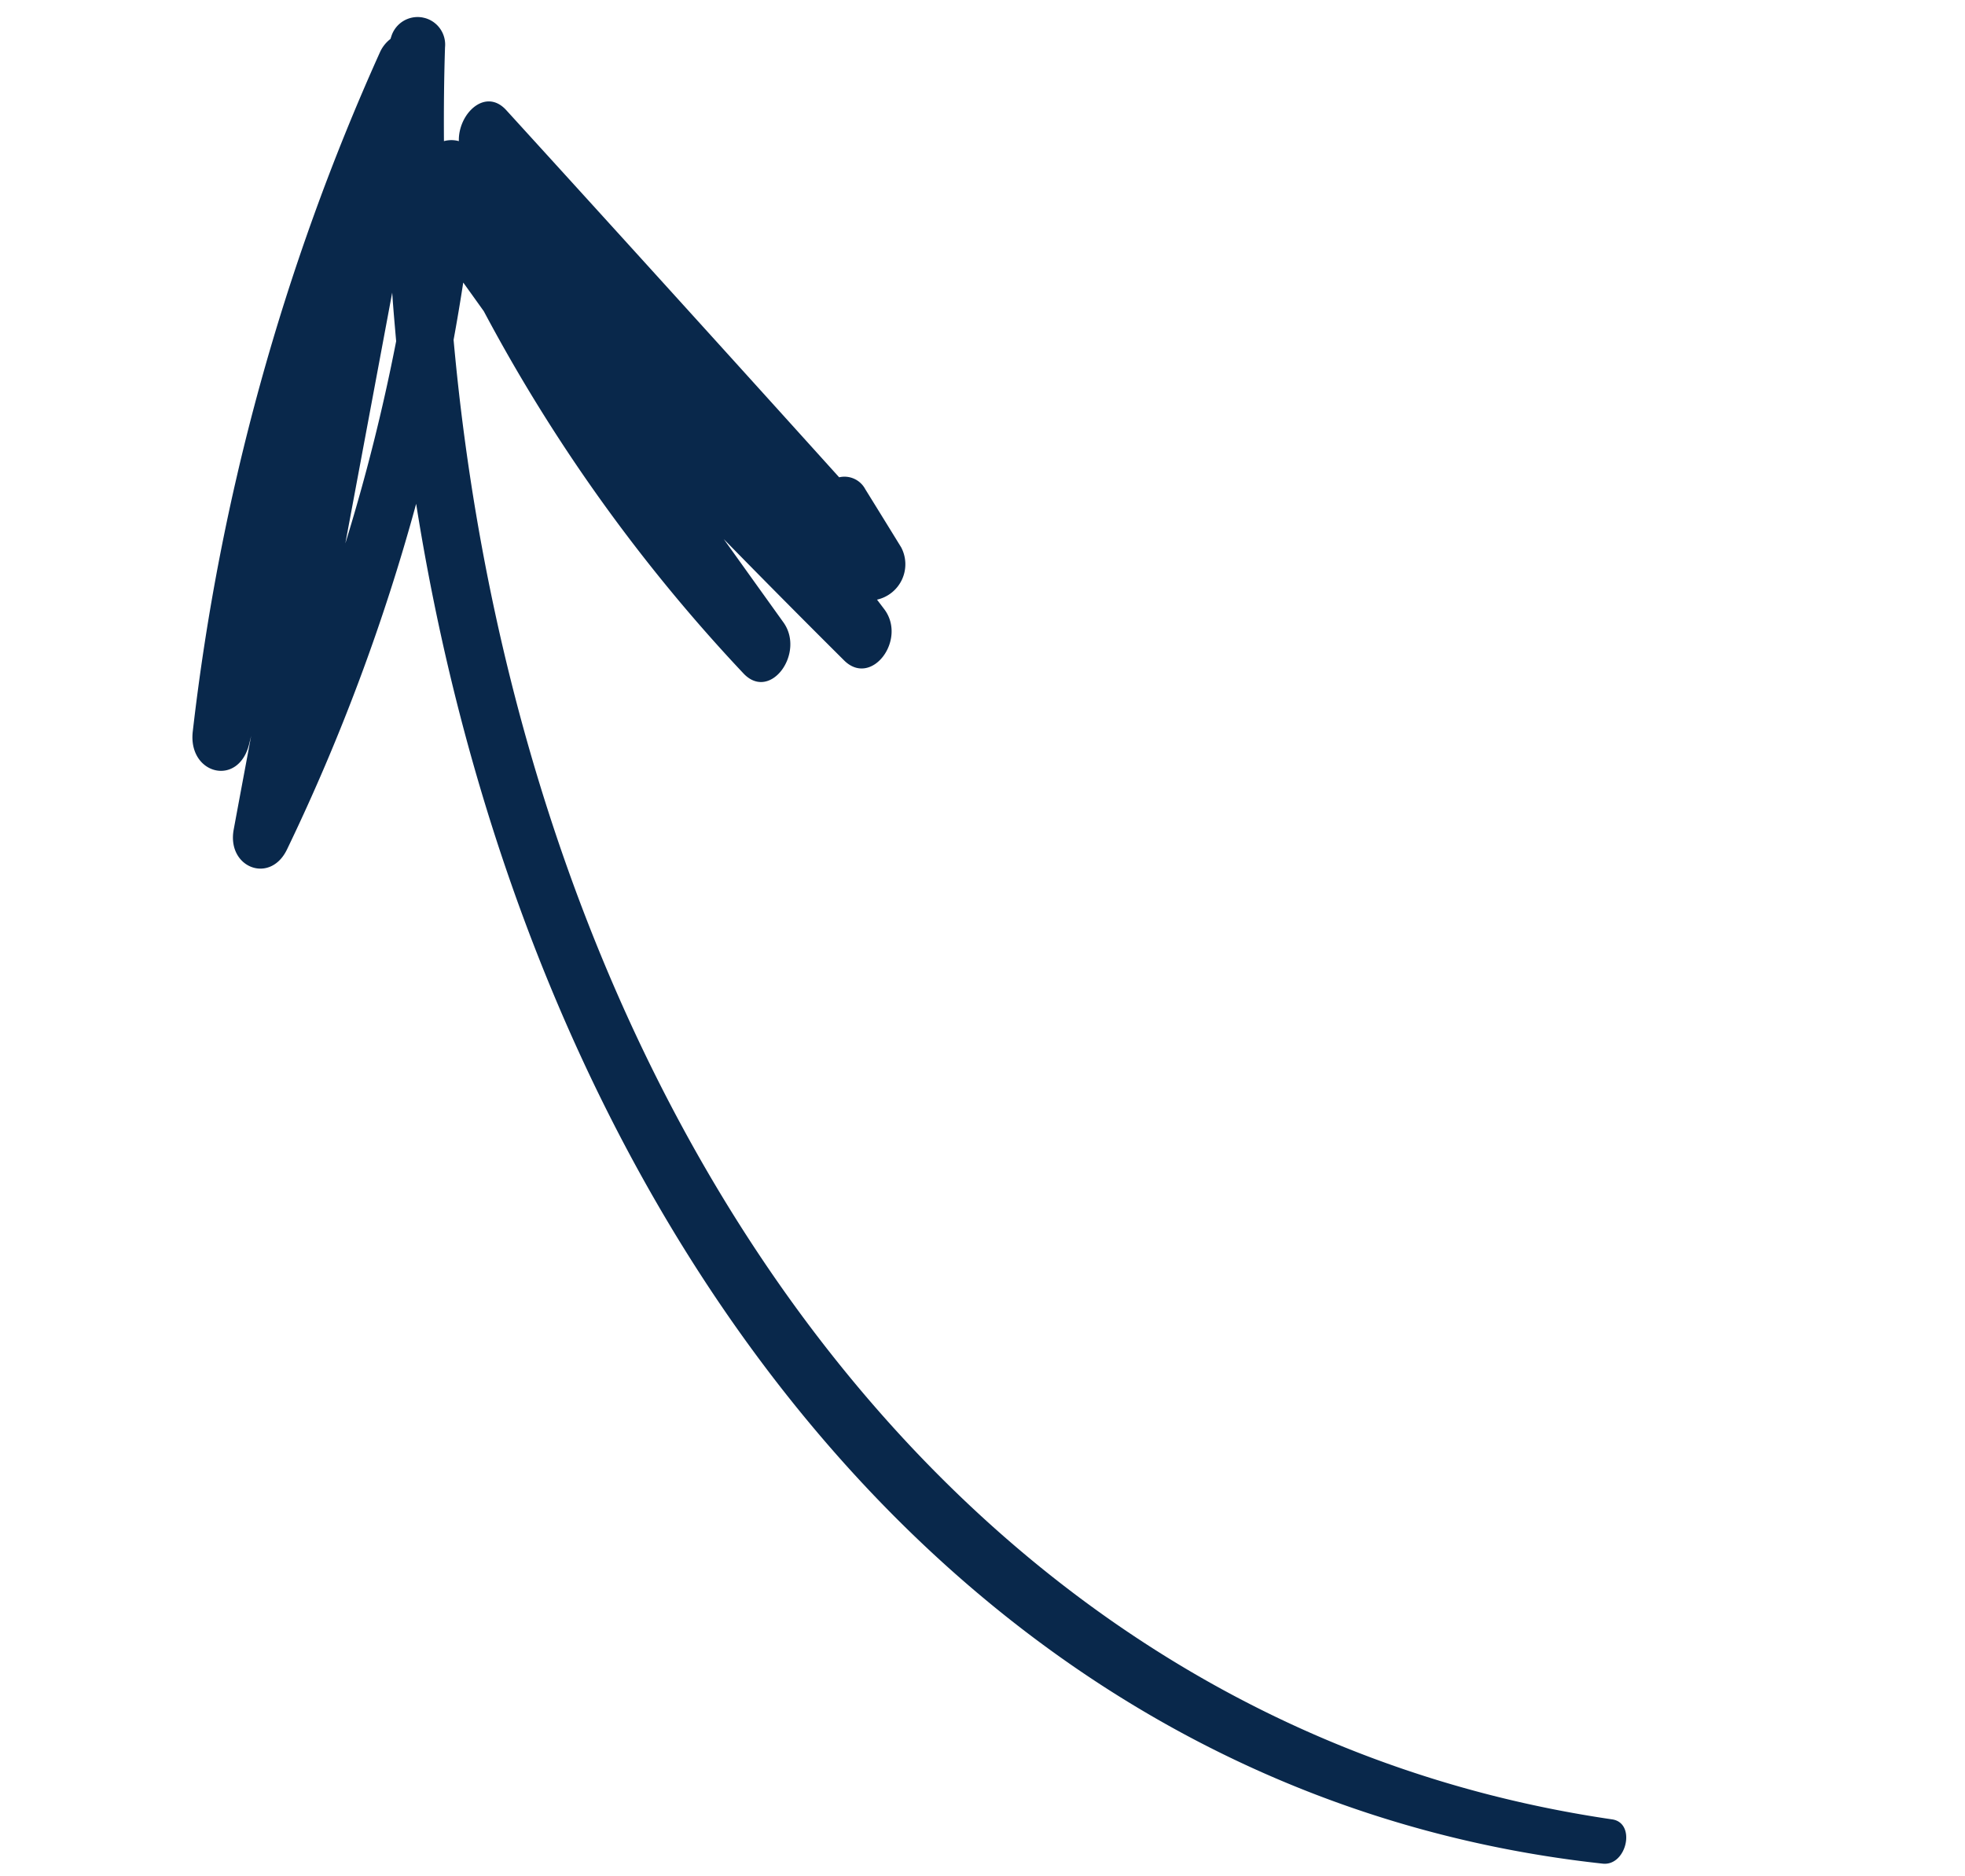 <?xml version="1.0" encoding="UTF-8"?> <svg xmlns="http://www.w3.org/2000/svg" xmlns:xlink="http://www.w3.org/1999/xlink" width="128.922" height="123.072" viewBox="0 0 128.922 123.072"><defs><clipPath id="clip-path"><rect id="Rectangle_144" data-name="Rectangle 144" width="101.154" height="108.96" fill="#09284b"></rect></clipPath></defs><g id="Groupe_177" data-name="Groupe 177" transform="translate(0 98.561) rotate(-77)"><g id="Groupe_102" data-name="Groupe 102" transform="translate(0 0)" clip-path="url(#clip-path)"><path id="Tracé_192" data-name="Tracé 192" d="M77.907,38.515q9.312-13.329,18.555-26.693c1.165-1.679-.939-3.03-2.678-2.577a1.85,1.85,0,0,0-.219-.953c1.989-.474,3.993-.918,6.013-1.316A1.807,1.807,0,0,0,99.5,3.383l-.191-.017A2.285,2.285,0,0,0,98.3,2.889,150.25,150.25,0,0,0,52.111.949c-2.824.317-2.911,3.785.087,3.791.167,0,.334.006.5.006-2.083.09-4.163.174-6.246.267-2.535.107-2.988,3.134-.494,3.7a132.507,132.507,0,0,0,24.009,3.155C26.548,29.42-4.518,65.316.539,107.791c.184,1.572,3.1,1.563,2.97-.046C-.1,63.608,34.147,27.215,81,11.842q1.9-.087,3.808-.229c-.511.581-1.019,1.159-1.53,1.737A109.672,109.672,0,0,0,63.95,35.3c-1.419,2.132,2.219,3.654,3.854,1.8q2.222-2.523,4.448-5.049-3.026,4.728-5.982,9.487c-1.336,2.153,2.261,3.733,3.871,1.807l.5-.6a2.38,2.38,0,0,0,3.7.773q1.6-1.577,3.193-3.158a1.546,1.546,0,0,0,.372-1.839M66.388,7.926,83.117,7.22c-1.026.308-2.035.642-3.05.97a127.018,127.018,0,0,1-13.679-.264" transform="translate(0 0)" fill="#09284b"></path></g></g></svg> 